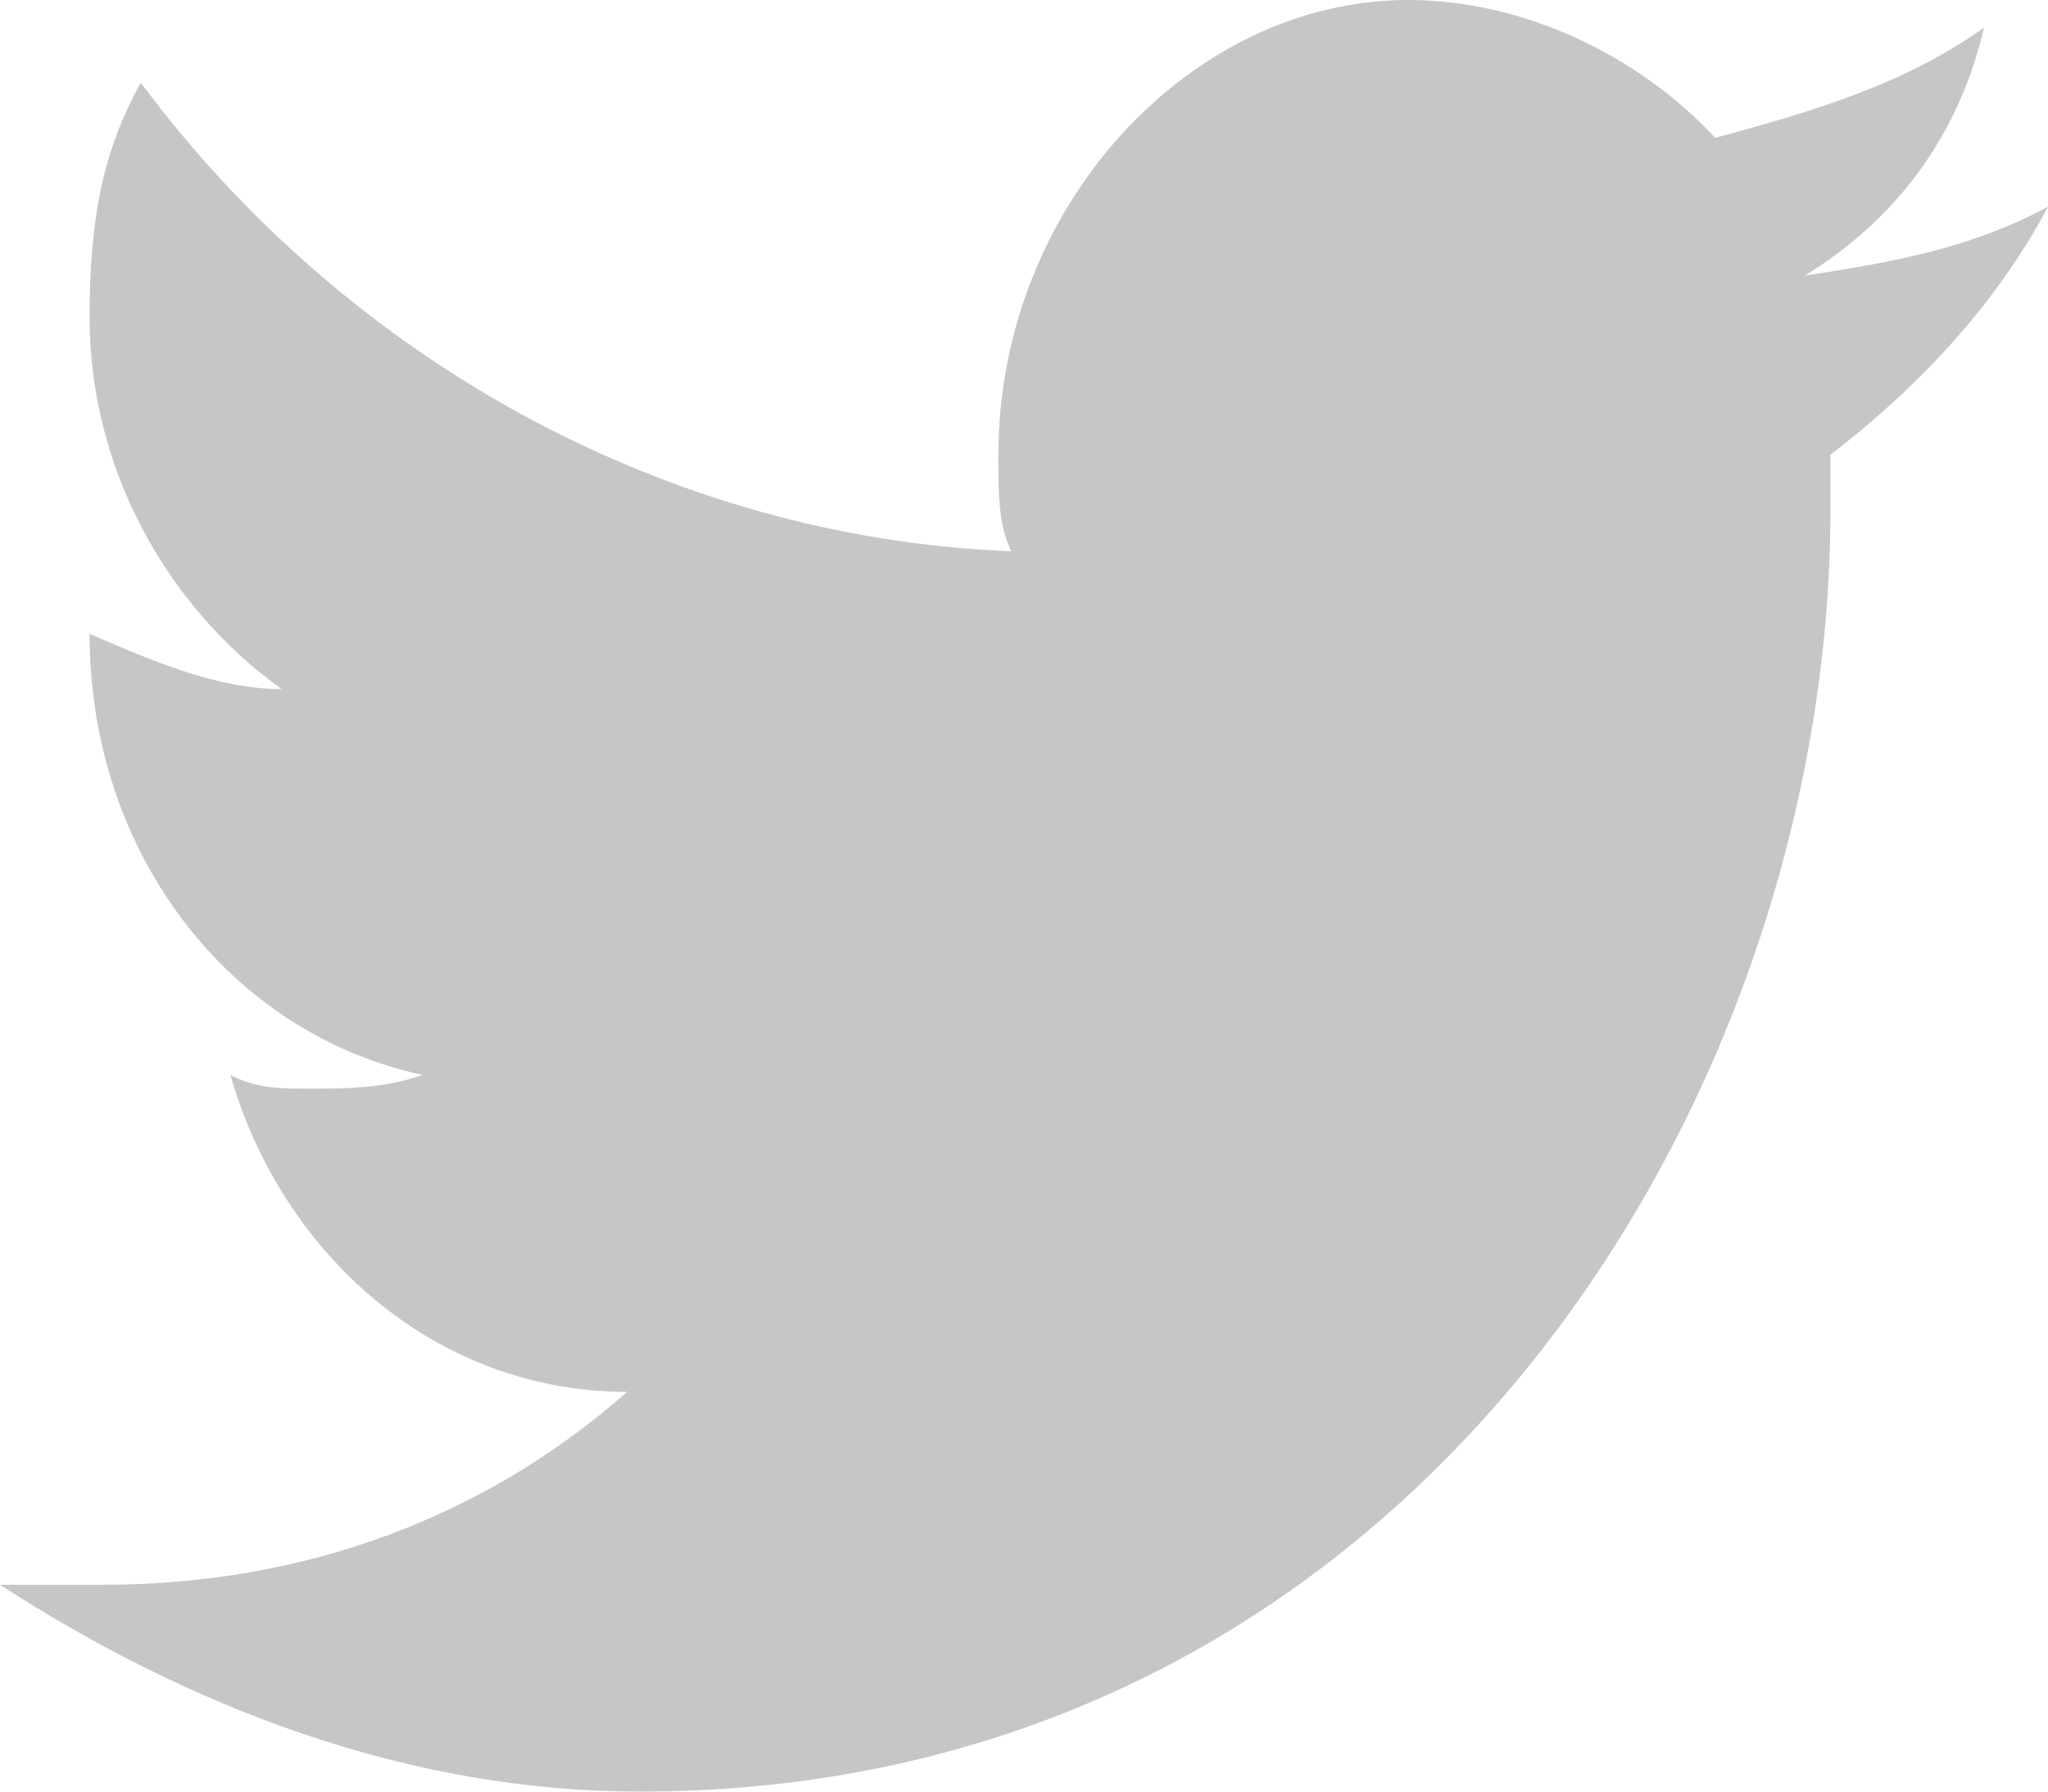 <!-- Generator: Adobe Illustrator 21.0.0, SVG Export Plug-In  -->
<svg version="1.1"
	 xmlns="http://www.w3.org/2000/svg" xmlns:xlink="http://www.w3.org/1999/xlink" xmlns:a="http://ns.adobe.com/AdobeSVGViewerExtensions/3.0/"
	 x="0px" y="0px" width="32px" height="28px" viewBox="0 0 32 28" style="enable-background:new 0 0 32 28;" xml:space="preserve">
<style type="text/css">
	.st0{fill:#C6C6C6;}
</style>
<defs>
</defs>
<g id="twitter_1_">
	<g>
		<g>
			<path class="st0" d="M32,3.231c-1.2,0.646-2.4,0.862-3.8,1.077c1.4-0.862,2.4-2.154,2.8-3.877c-1.2,0.861-2.6,1.292-4.2,1.723
				C25.6,0.862,23.8,0,22,0c-3.4,0-6.4,3.231-6.4,7.108c0,0.646,0,1.077,0.2,1.508C10.4,8.4,5.4,5.6,2.2,1.292
				C1.6,2.369,1.4,3.446,1.4,4.954c0,2.369,1.2,4.523,3,5.815c-1,0-2-0.431-3-0.862c0,3.446,2.2,6.246,5.2,6.892
				c-0.6,0.215-1.2,0.215-1.8,0.215c-0.4,0-0.8,0-1.2-0.215c0.8,2.8,3.2,4.954,6.2,4.954c-2.2,1.938-5,3.015-8.2,3.015H0
				C3,26.708,6.4,28,10,28c12,0,18.6-10.769,18.6-20.031V7.108C30,6.031,31.2,4.739,32,3.231"/>
		</g>
	</g>
</g>
</svg>